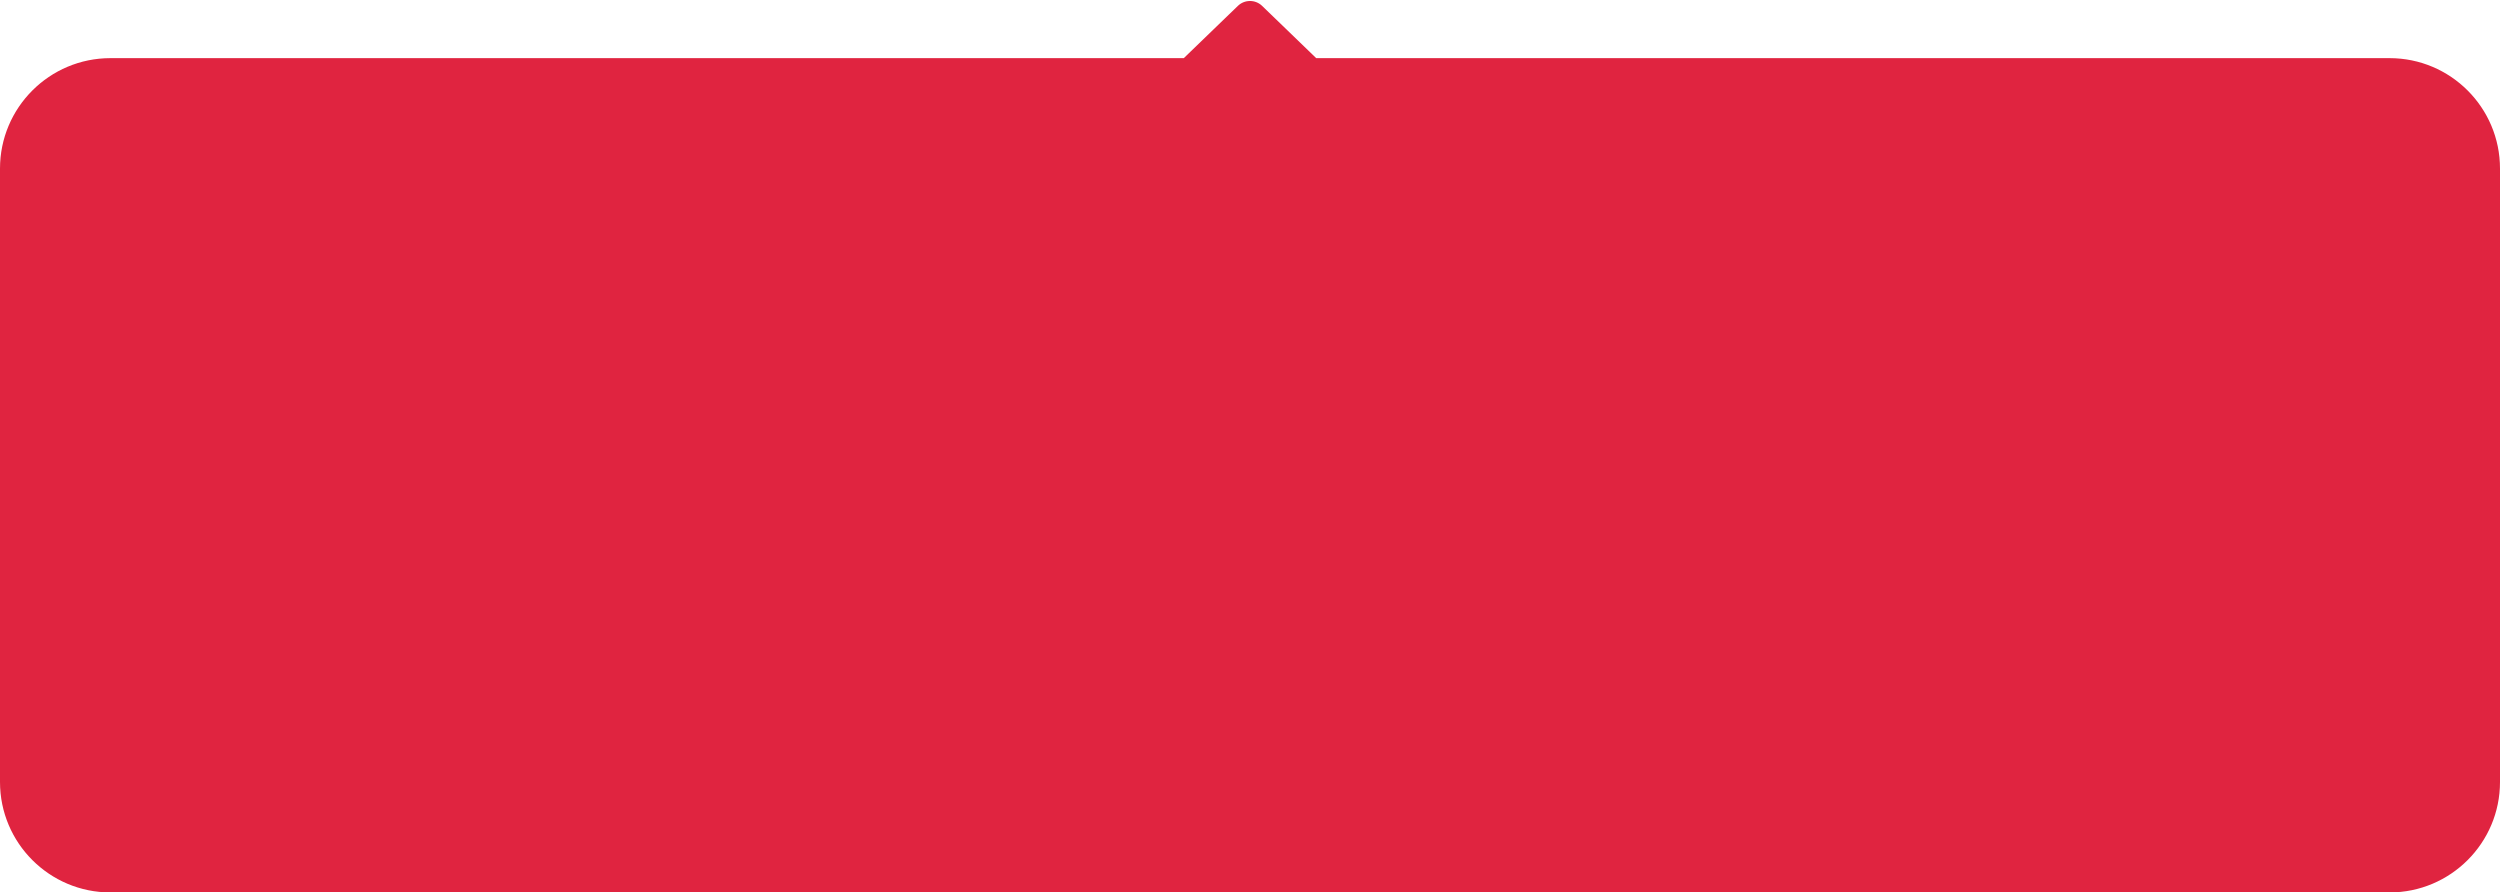 <?xml version="1.0" encoding="UTF-8"?> <svg xmlns="http://www.w3.org/2000/svg" width="860" height="307" viewBox="0 0 860 307" fill="none"> <path fill-rule="evenodd" clip-rule="evenodd" d="M434.168 2.027C431.843 -0.219 428.157 -0.219 425.831 2.027L407.224 20H38C17.013 20 0 37.013 0 58V269C0 289.987 17.013 307 38 307H822C842.987 307 860 289.987 860 269V58C860 37.013 842.987 20 822 20H452.775L434.168 2.027Z" fill="#E02440"></path> </svg> 